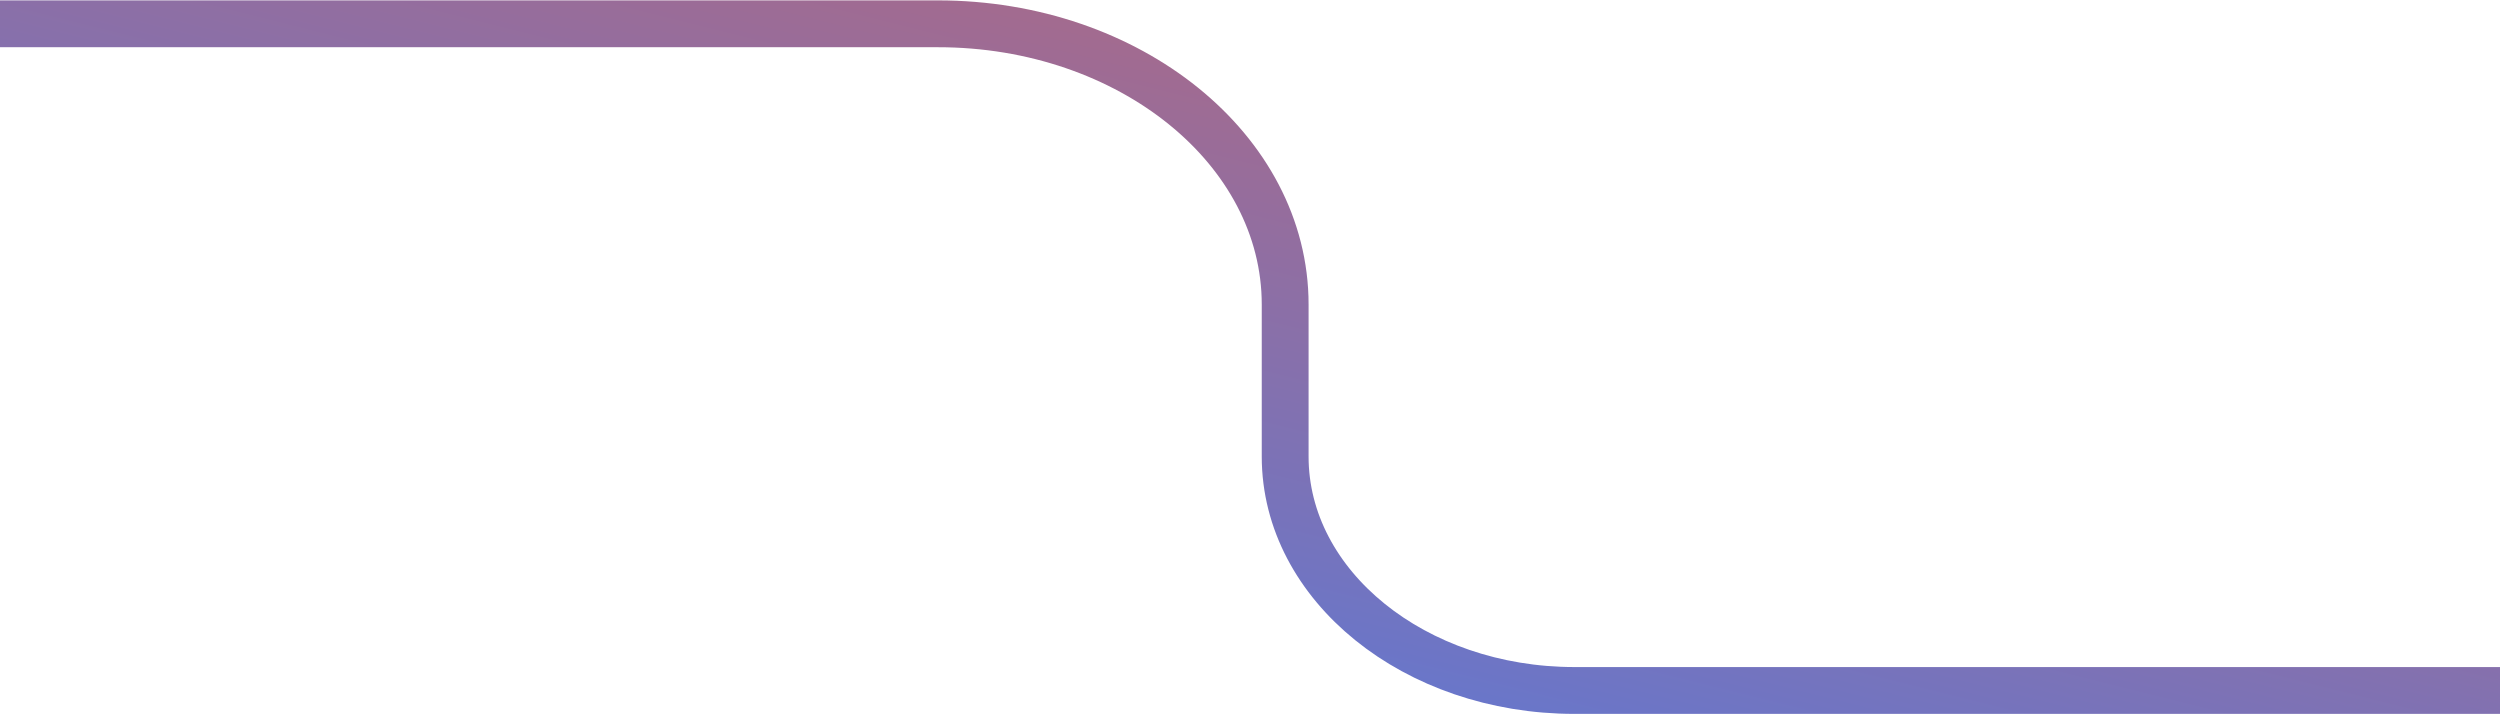 <?xml version="1.0" encoding="utf-8"?>
<svg xmlns="http://www.w3.org/2000/svg" fill="none" height="100%" overflow="visible" preserveAspectRatio="none" style="display: block;" viewBox="0 0 105 30" width="100%">
<path d="M0 1H39.393C47.447 1 53.977 6.279 53.977 12.789V19.176C53.977 24.602 59.42 29 66.131 29C86.485 29 105 28.999 105 28.999" id="Vector" stroke="url(#paint0_linear_0_1122)" stroke-width="1.967"/>
<defs>
<linearGradient gradientUnits="userSpaceOnUse" id="paint0_linear_0_1122" x1="18.75" x2="36.38" y1="35.827" y2="-34.583">
<stop stop-color="#417EF2"/>
<stop offset="1" stop-color="#F15B40"/>
</linearGradient>
</defs>
</svg>